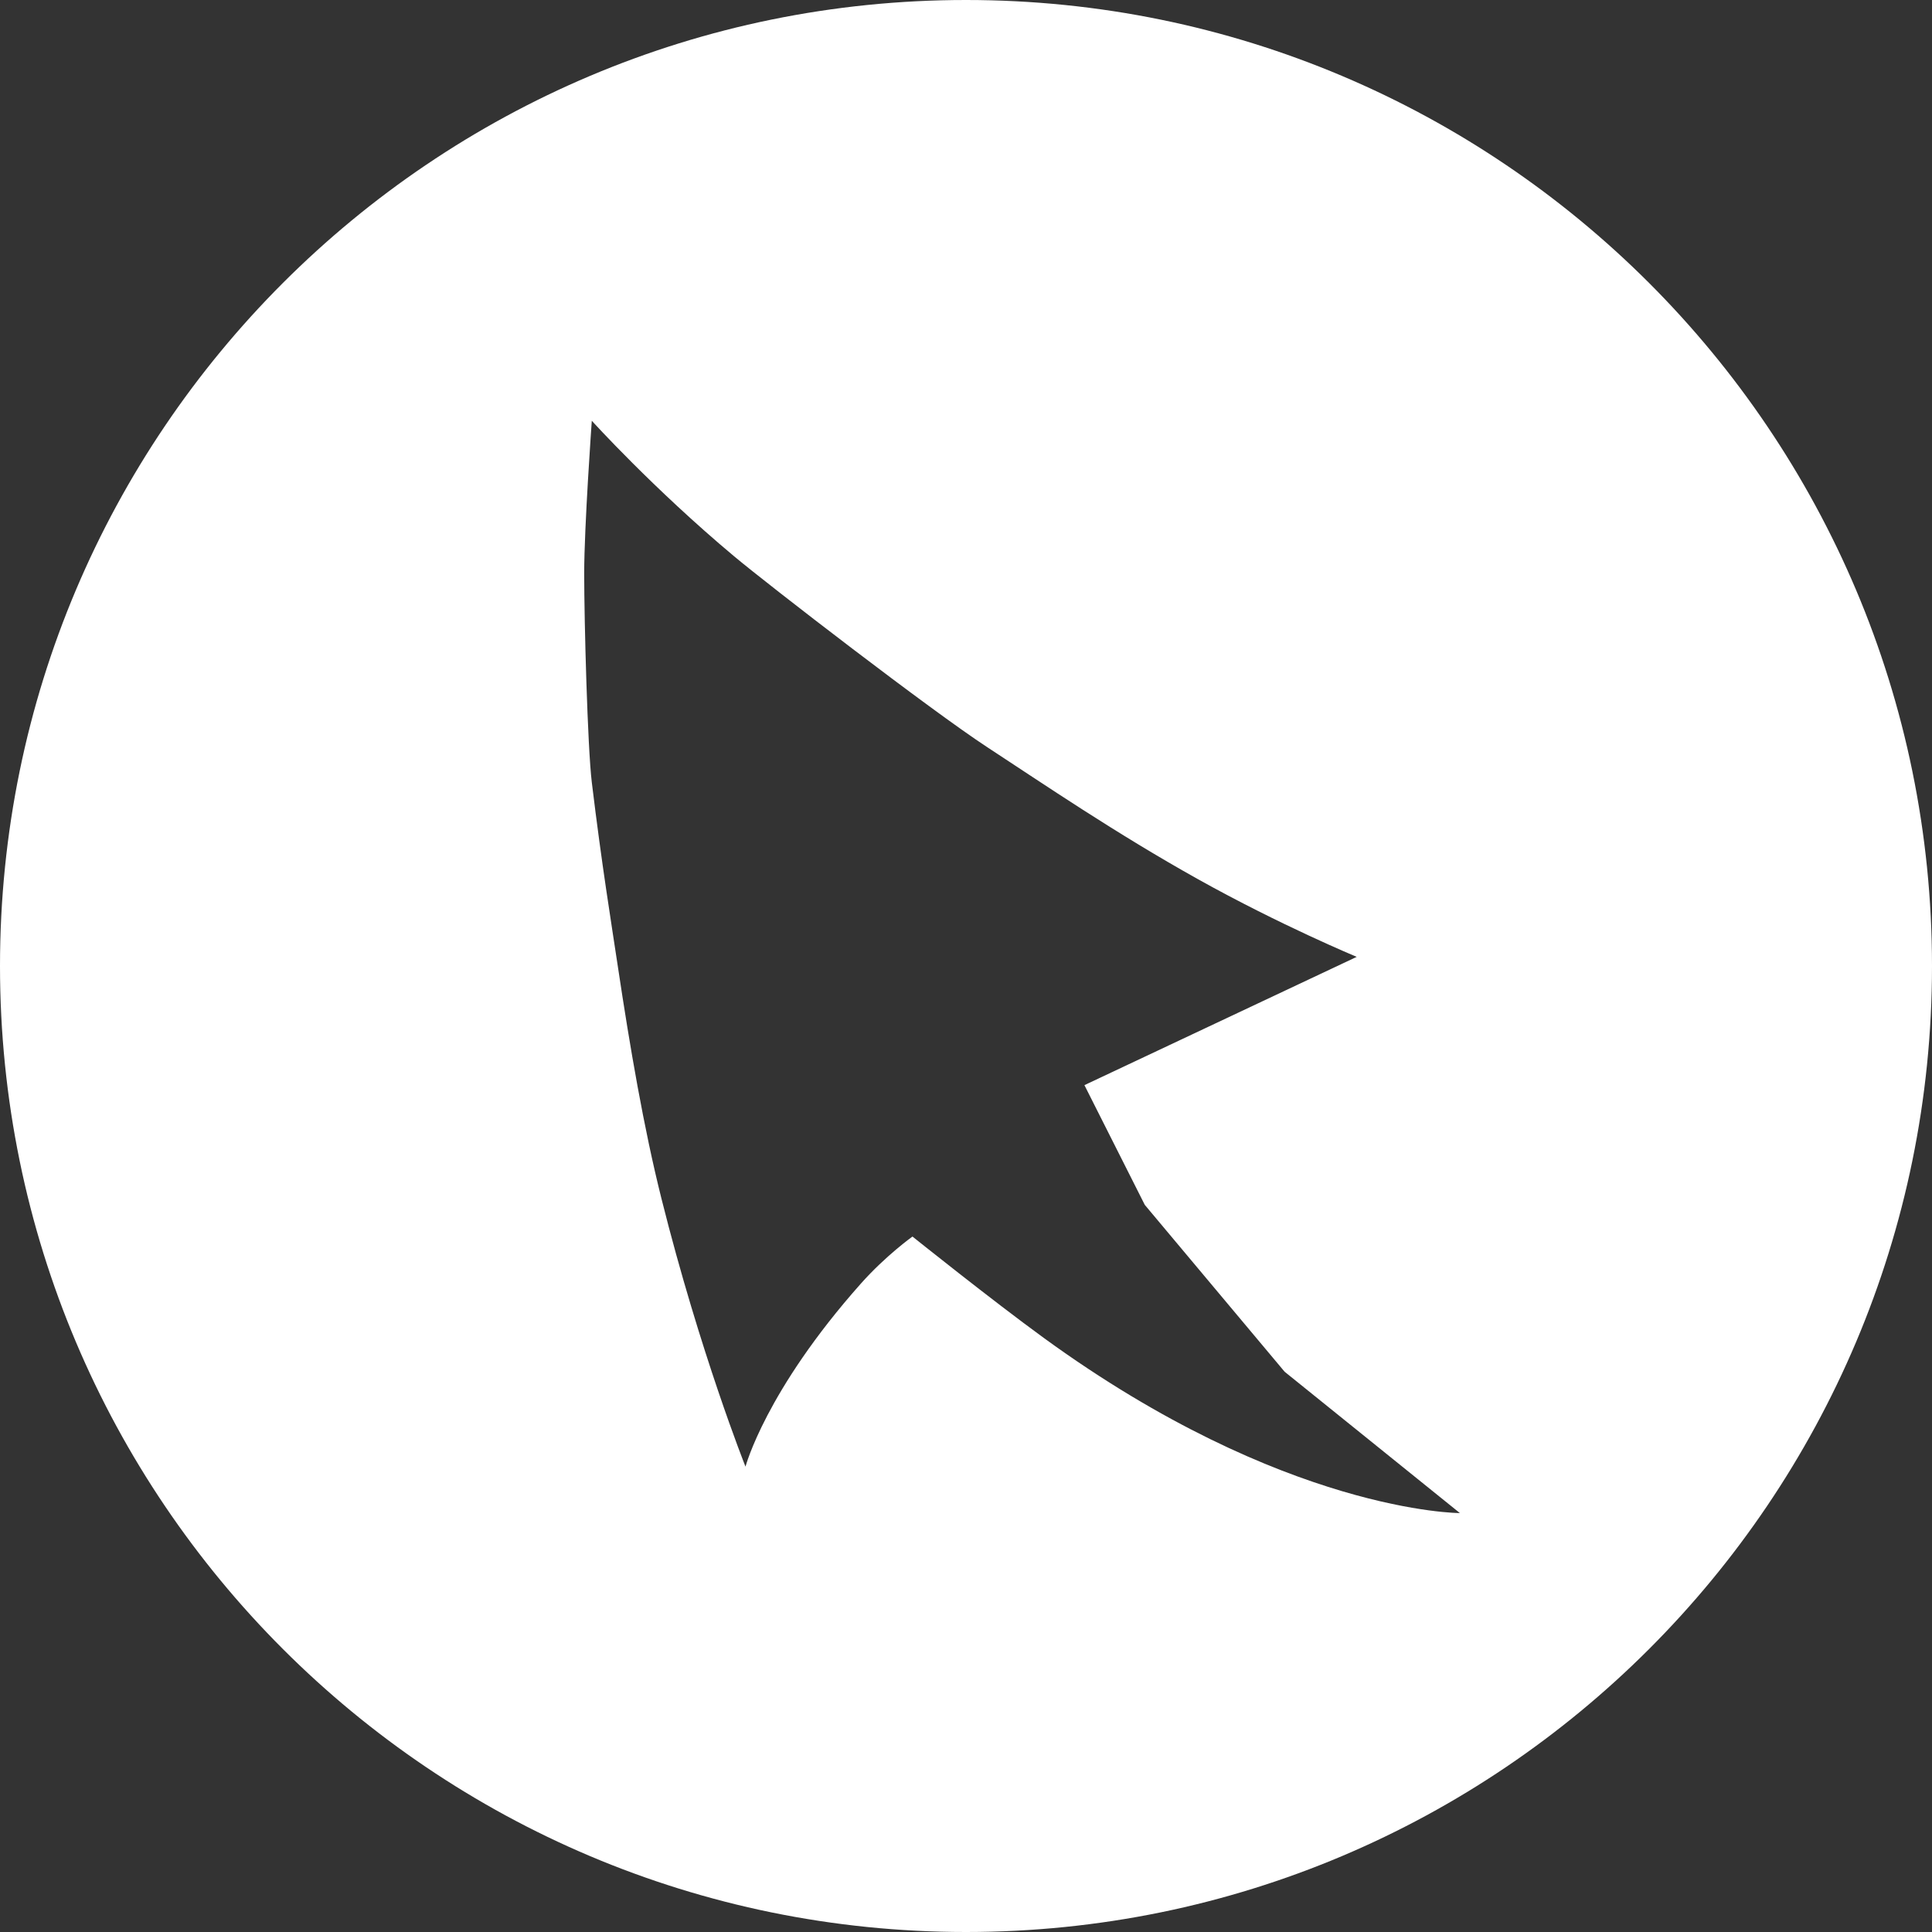 <?xml version="1.0" encoding="UTF-8"?>
<svg width="114px" height="114px" viewBox="0 0 114 114" version="1.1" xmlns="http://www.w3.org/2000/svg" xmlns:xlink="http://www.w3.org/1999/xlink">
    <rect x="0" y="0" width="114" height="114" fill="#333333" stroke="none"/>
    <!-- Generator: Sketch 42 (36781) - http://www.bohemiancoding.com/sketch -->
    <title>Main Logos</title>
    <desc>Created with Sketch.</desc>
    <defs></defs>
    <g id="Page-1" stroke="none" stroke-width="1" fill="none" fill-rule="evenodd">
        <g id="Login" transform="translate(-564, -144)" fill="#FFFFFF">
            <g id="Main-Logos" transform="translate(564, 144)">
                <g id="logo/white-transparent">
                    <path d="M57,114 C25.52,114 0,88.48 0,57 C0,25.52 25.52,0 57,0 C88.48,0 114,25.52 114,57 C114,88.48 88.48,114 57,114 Z M34.92,24.828 C34.92,24.828 34.471,31.088 34.471,33.838 C34.471,36.659 34.669,44.086 34.92,46.162 C35.511,51.053 36.062,54.4 36.46,57.05 C37.171,61.785 37.981,66.542 39.03,70.725 C41.315,79.84 43.989,86.541 43.989,86.541 C43.989,86.541 45.167,82.073 50.798,75.739 C52.264,74.091 53.841,72.964 53.841,72.964 C53.841,72.964 58.521,76.714 61.601,78.954 C75.8,89.281 86.143,89.281 86.143,89.281 L75.8,80.94 L67.549,71.094 L63.988,64.03 L80.054,56.461 C80.054,56.461 75.54,54.587 70.685,51.876 C65.83,49.165 61.601,46.279 58.25,44.086 C54.899,41.893 45.372,34.544 43.311,32.819 C38.551,28.837 34.92,24.828 34.92,24.828 Z" id="Combined-Shape"></path>
                </g>
            </g>
        </g>
    </g>
</svg>